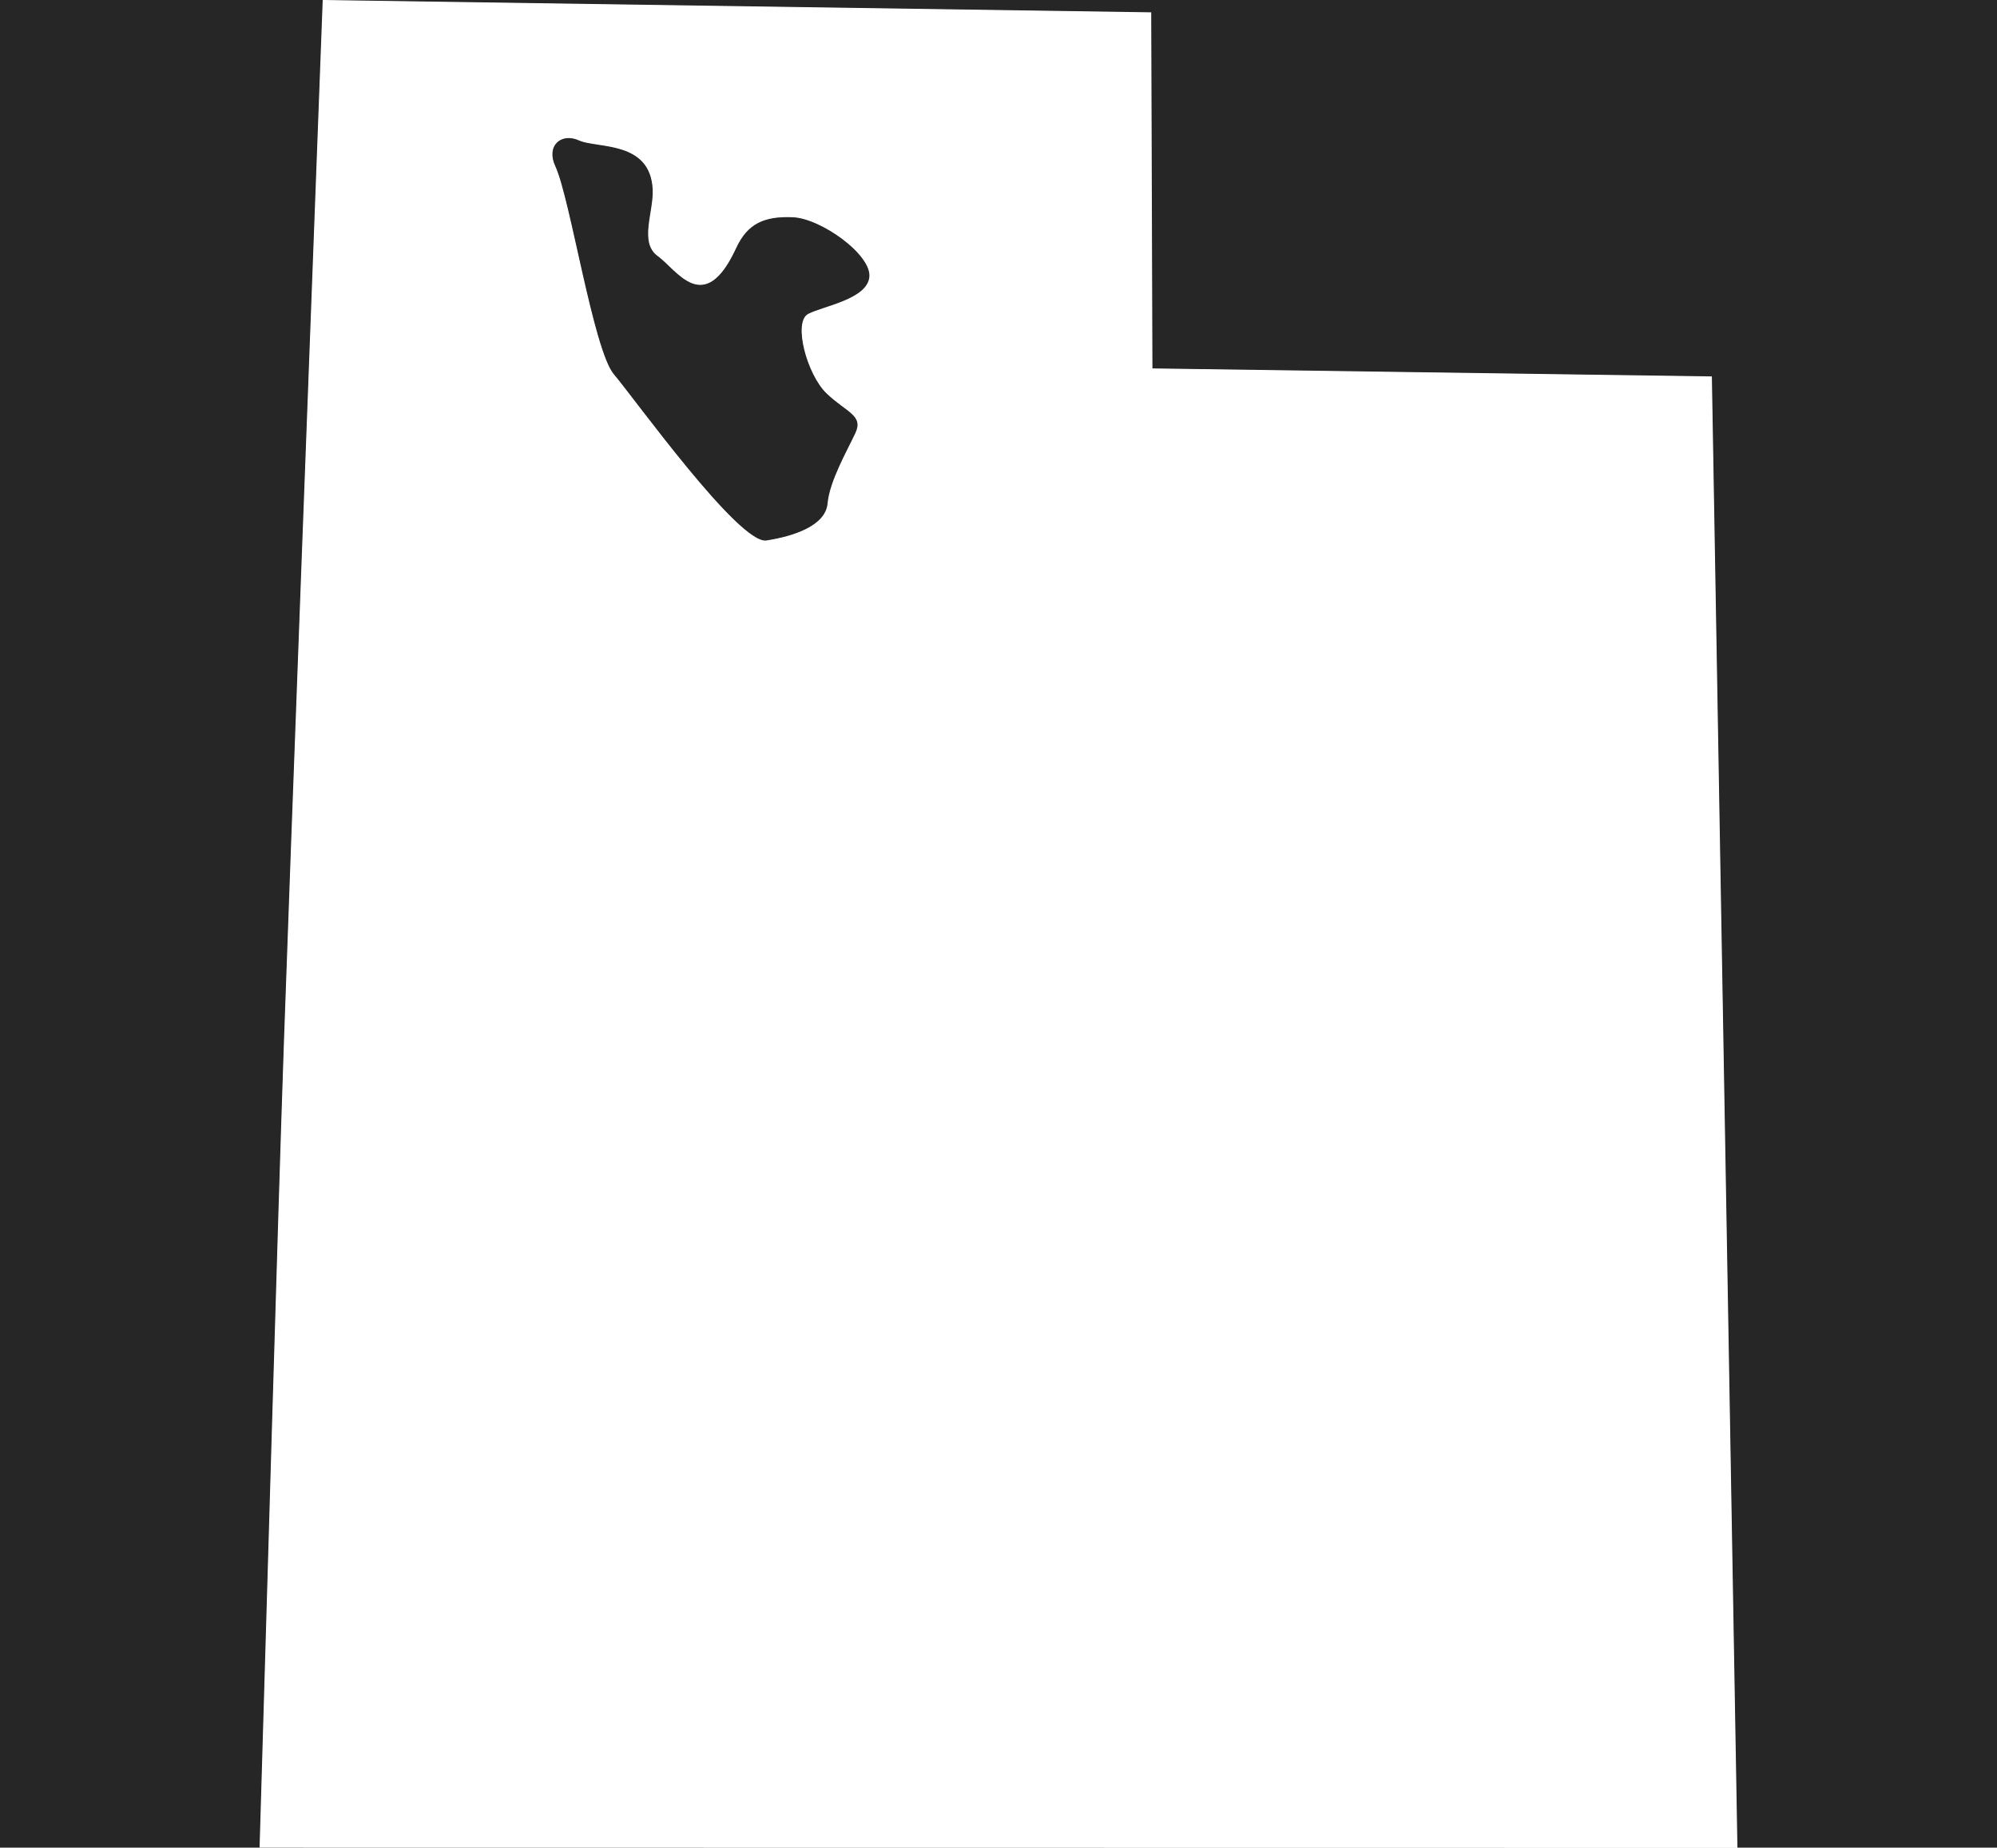 <?xml version="1.0" encoding="utf-8"?>
<!-- Generator: Adobe Illustrator 16.0.0, SVG Export Plug-In . SVG Version: 6.00 Build 0)  -->
<!DOCTYPE svg PUBLIC "-//W3C//DTD SVG 1.1//EN" "http://www.w3.org/Graphics/SVG/1.1/DTD/svg11.dtd">
<svg version="1.1" id="Product-Name" xmlns="http://www.w3.org/2000/svg" xmlns:xlink="http://www.w3.org/1999/xlink" x="0px"
	 y="0px" width="587px" height="543px" viewBox="0 0 587 543" enable-background="new 0 0 587 543" xml:space="preserve">
<rect x="0" y="0" width="587" height="543" fill="#808080" stroke="none"/>
<style type="text/css">
.front-CE {fill:#ffffff;}
</style>
<g id="Vinyl-Decal">
	<polyline id="Cut-Contour-Perf" display="none" fill="none" stroke="#ED1B23" stroke-miterlimit="10" points="-18,561.002 
		-18,-18 605.001,-18 	"/>
	<path id="Bleed" class="front-CE" display="none" d="M508.105,105.693l-164.378-2.354L343.376-1.304L90.047-5.072l-0.185,4.883
		c-6.197,163.882-10.131,269.511-11.376,305.467c-1.386,40.073-3.508,112.436-5.379,176.279c-0.661,22.546-1.28,43.654-1.805,61.235
		l-0.154,5.148l444.64,0.06L508.105,105.693z M235.305,87.781c-1.715,0.876-3.888,2.799-4.5,6.989
		c-1.065,7.285,3.177,19.188,8.731,24.494c1.935,1.847,3.767,3.21,5.239,4.306c0.693,0.516,1.576,1.173,2.1,1.641
		c-0.475,1.013-1.053,2.166-1.678,3.412c-2.836,5.661-6.366,12.707-6.918,18.876c-0.183,2.035-4.402,4.849-13.226,6.309
		c-6.331-2.422-27.29-29.657-34.246-38.696c-2.913-3.786-5.214-6.776-6.532-8.323c-2.744-3.221-7.075-22.604-9.662-34.186
		c-2.572-11.511-4.793-21.453-6.853-25.871c-0.24-0.514-0.334-0.891-0.37-1.14c0.184,0.029,0.443,0.097,0.774,0.246
		c1.963,0.889,4.341,1.248,6.857,1.628c8.009,1.209,11.549,2.376,11.836,8.47c0.075,1.584-0.254,3.623-0.602,5.78
		c-0.893,5.535-2.116,13.115,4.196,17.628c0.693,0.496,1.637,1.404,2.636,2.367c3.076,2.961,7.288,7.016,12.752,7.016
		c8.759,0,13.526-10.338,15.092-13.734c2.159-4.682,4.712-6.185,10.505-6.185c0.445,0,0.902,0.01,1.371,0.028
		c6.476,0.257,17.468,8.908,17.752,12.067c-0.116,1.298-5.299,3.289-9.627,4.73C238.736,86.366,236.838,86.998,235.305,87.781z"/>
	<path id="Utah" class="front-CE" d="M503.19,110.623l-164.446-2.355L338.393,3.623L94.859,0c-3.071,81.202-9.614,254.566-11.376,305.451
		c-1.885,54.498-5.201,171.126-7.184,237.491L510.7,543L503.19,110.623z M255.542,81.349c-0.587,6.56-13.41,8.559-17.963,10.886
		c-4.557,2.327-0.413,17.852,5.409,23.414c5.825,5.56,10.888,6.389,8.444,11.62c-2.445,5.232-7.586,14.119-8.173,20.679
		c-0.589,6.559-9.951,9.636-17.966,10.886c-8.015,1.249-38.745-41.665-44.824-48.802c-6.079-7.138-12.848-51.764-17.24-61.186
		c-2.791-5.985,1.681-9.966,6.999-7.561c5.316,2.407,20.944-0.03,21.625,14.417c0.31,6.58-4.063,15.592,1.507,19.576
		c5.571,3.982,13.592,18.095,23.033-2.378c3.354-7.271,8.347-9.388,16.615-9.059C241.276,64.168,256.131,74.789,255.542,81.349z"/>
	<path id="Kiss-Cut" display="none" fill="none" stroke="#FF00DD" stroke-miterlimit="10" d="M503.19,110.623l-164.446-2.355
		L338.393,3.623L94.859,0c-3.071,81.202-9.614,254.566-11.376,305.451c-1.885,54.498-5.201,171.126-7.184,237.491L510.7,543
		L503.19,110.623z M255.542,81.349c-0.587,6.56-13.41,8.559-17.963,10.886c-4.557,2.327-0.413,17.852,5.409,23.414
		c5.825,5.56,10.888,6.389,8.444,11.62c-2.445,5.232-7.586,14.119-8.173,20.679c-0.589,6.559-9.951,9.636-17.966,10.886
		c-8.015,1.249-38.745-41.665-44.824-48.802c-6.079-7.138-12.848-51.764-17.24-61.186c-2.791-5.985,1.681-9.966,6.999-7.561
		c5.316,2.407,20.944-0.03,21.625,14.417c0.31,6.58-4.063,15.592,1.507,19.576c5.571,3.982,13.592,18.095,23.033-2.378
		c3.354-7.271,8.347-9.388,16.615-9.059C241.276,64.168,256.131,74.789,255.542,81.349z"/>
</g>
<g id="la-product-cutmask">
	<path fill="#FFFFFF" d="M503.19,110.623l-164.446-2.355L338.393,3.623L94.859,0c-3.071,81.202-9.614,254.566-11.376,305.451
		c-1.885,54.498-5.201,171.126-7.184,237.491L510.7,543L503.19,110.623z M255.542,81.349c-0.587,6.56-13.41,8.559-17.963,10.886
		c-4.557,2.327-0.413,17.852,5.409,23.414c5.825,5.56,10.888,6.389,8.444,11.62c-2.445,5.232-7.586,14.119-8.173,20.679
		c-0.589,6.559-9.951,9.636-17.966,10.886c-8.015,1.249-38.745-41.665-44.824-48.802c-6.079-7.138-12.848-51.764-17.24-61.186
		c-2.791-5.985,1.681-9.966,6.999-7.561c5.316,2.407,20.944-0.03,21.625,14.417c0.31,6.58-4.063,15.592,1.507,19.576
		c5.571,3.982,13.592,18.095,23.033-2.378c3.354-7.271,8.347-9.388,16.615-9.059C241.276,64.168,256.131,74.789,255.542,81.349z"/>
</g>
<g id="la-product-mask" opacity="0.7">
	<g>
		<path d="M233.008,63.84c-8.268-0.329-13.262,1.788-16.615,9.059c-9.441,20.473-17.462,6.361-23.033,2.378
			c-5.57-3.983-1.198-12.996-1.507-19.576c-0.681-14.447-16.31-12.011-21.625-14.417c-5.318-2.405-9.79,1.576-6.999,7.561
			c4.392,9.422,11.161,54.048,17.24,61.186c6.079,7.137,36.809,50.051,44.824,48.802c8.016-1.25,17.377-4.327,17.966-10.886
			c0.587-6.56,5.728-15.447,8.173-20.679c2.444-5.231-2.62-6.061-8.444-11.62c-5.821-5.562-9.966-21.086-5.409-23.414
			c4.553-2.327,17.376-4.326,17.963-10.886C256.131,74.789,241.276,64.168,233.008,63.84z"/>
		<path d="M-8000-8000V8000H8000V-8000H-8000z M76.3,542.942c1.983-66.365,5.298-182.993,7.184-237.491
			C85.246,254.566,91.789,81.202,94.859,0l243.533,3.623l0.352,104.646l164.446,2.355L510.7,543L76.3,542.942z"/>
	</g>
</g>
<g id="la-scissors-icon" display="none">
	<path fill="#0B0B0B" d="M470.1,309.5c-8.6,2.5-8.2,11.6-9.5,18.1c-0.9,4.2-1.8,8.3-2.3,11.7c-4.2,0.5-8.4,2.2-12.6,2.7
		c-0.4-2.4-0.6-4.5-2.8-6.4c-2.6-2.1-6.1-1.5-8.7-0.1c-0.8,0.7-1.5,1.5-2.3,2.2c-1.3,2.1-1.6,4.3-1.2,5.7c1.1,4.1,5.5,5.9,8.5,5.4
		c3-0.5,5.9-2.6,9.3-3.4c3.6-0.9,6.6-0.3,9.3,0c0.1,0.3,0.1,0.5,0.1,0.8c0.5,3,0.5,5.7-0.4,8.8c-1.5,5.4-5.9,10-2.9,15
		c0.7,0.7,1.4,1.5,2.1,2.2c2.5,1.6,5.1,1.5,7.7,0.1c0.8-0.7,1.5-1.5,2.3-2.2c3.6-4,0.6-11.9-5.7-11.7c0.3-4.3,2.8-8.5,3.1-12.7
		c3.5-0.5,7.9-1.3,12.6-1.9c4.3-0.6,9.1-0.6,12.5-2c2.5-1.1,5-3.8,5.6-6.3c-0.2-0.2-0.4-0.4-0.6-0.6c-9.3,1.3-18.7,2.3-28,3.7
		c-0.2,0-0.3,0-0.5,0.1c1.3-9.5,3.2-19,5-28.5C470.4,309.8,470.2,309.6,470.1,309.5z M434.3,343.6c-2.5-4.1,3.8-7.8,6.8-4.7
		C445.4,343.2,437.4,348.5,434.3,343.6z M464.5,367.1c-1.3,3.3-4.9,4.1-6.9,1.2c-1.3-1.9-1.4-4.5,0.9-6.3
		C461.6,359.6,465.8,363.8,464.5,367.1z"/>
</g>
</svg>
